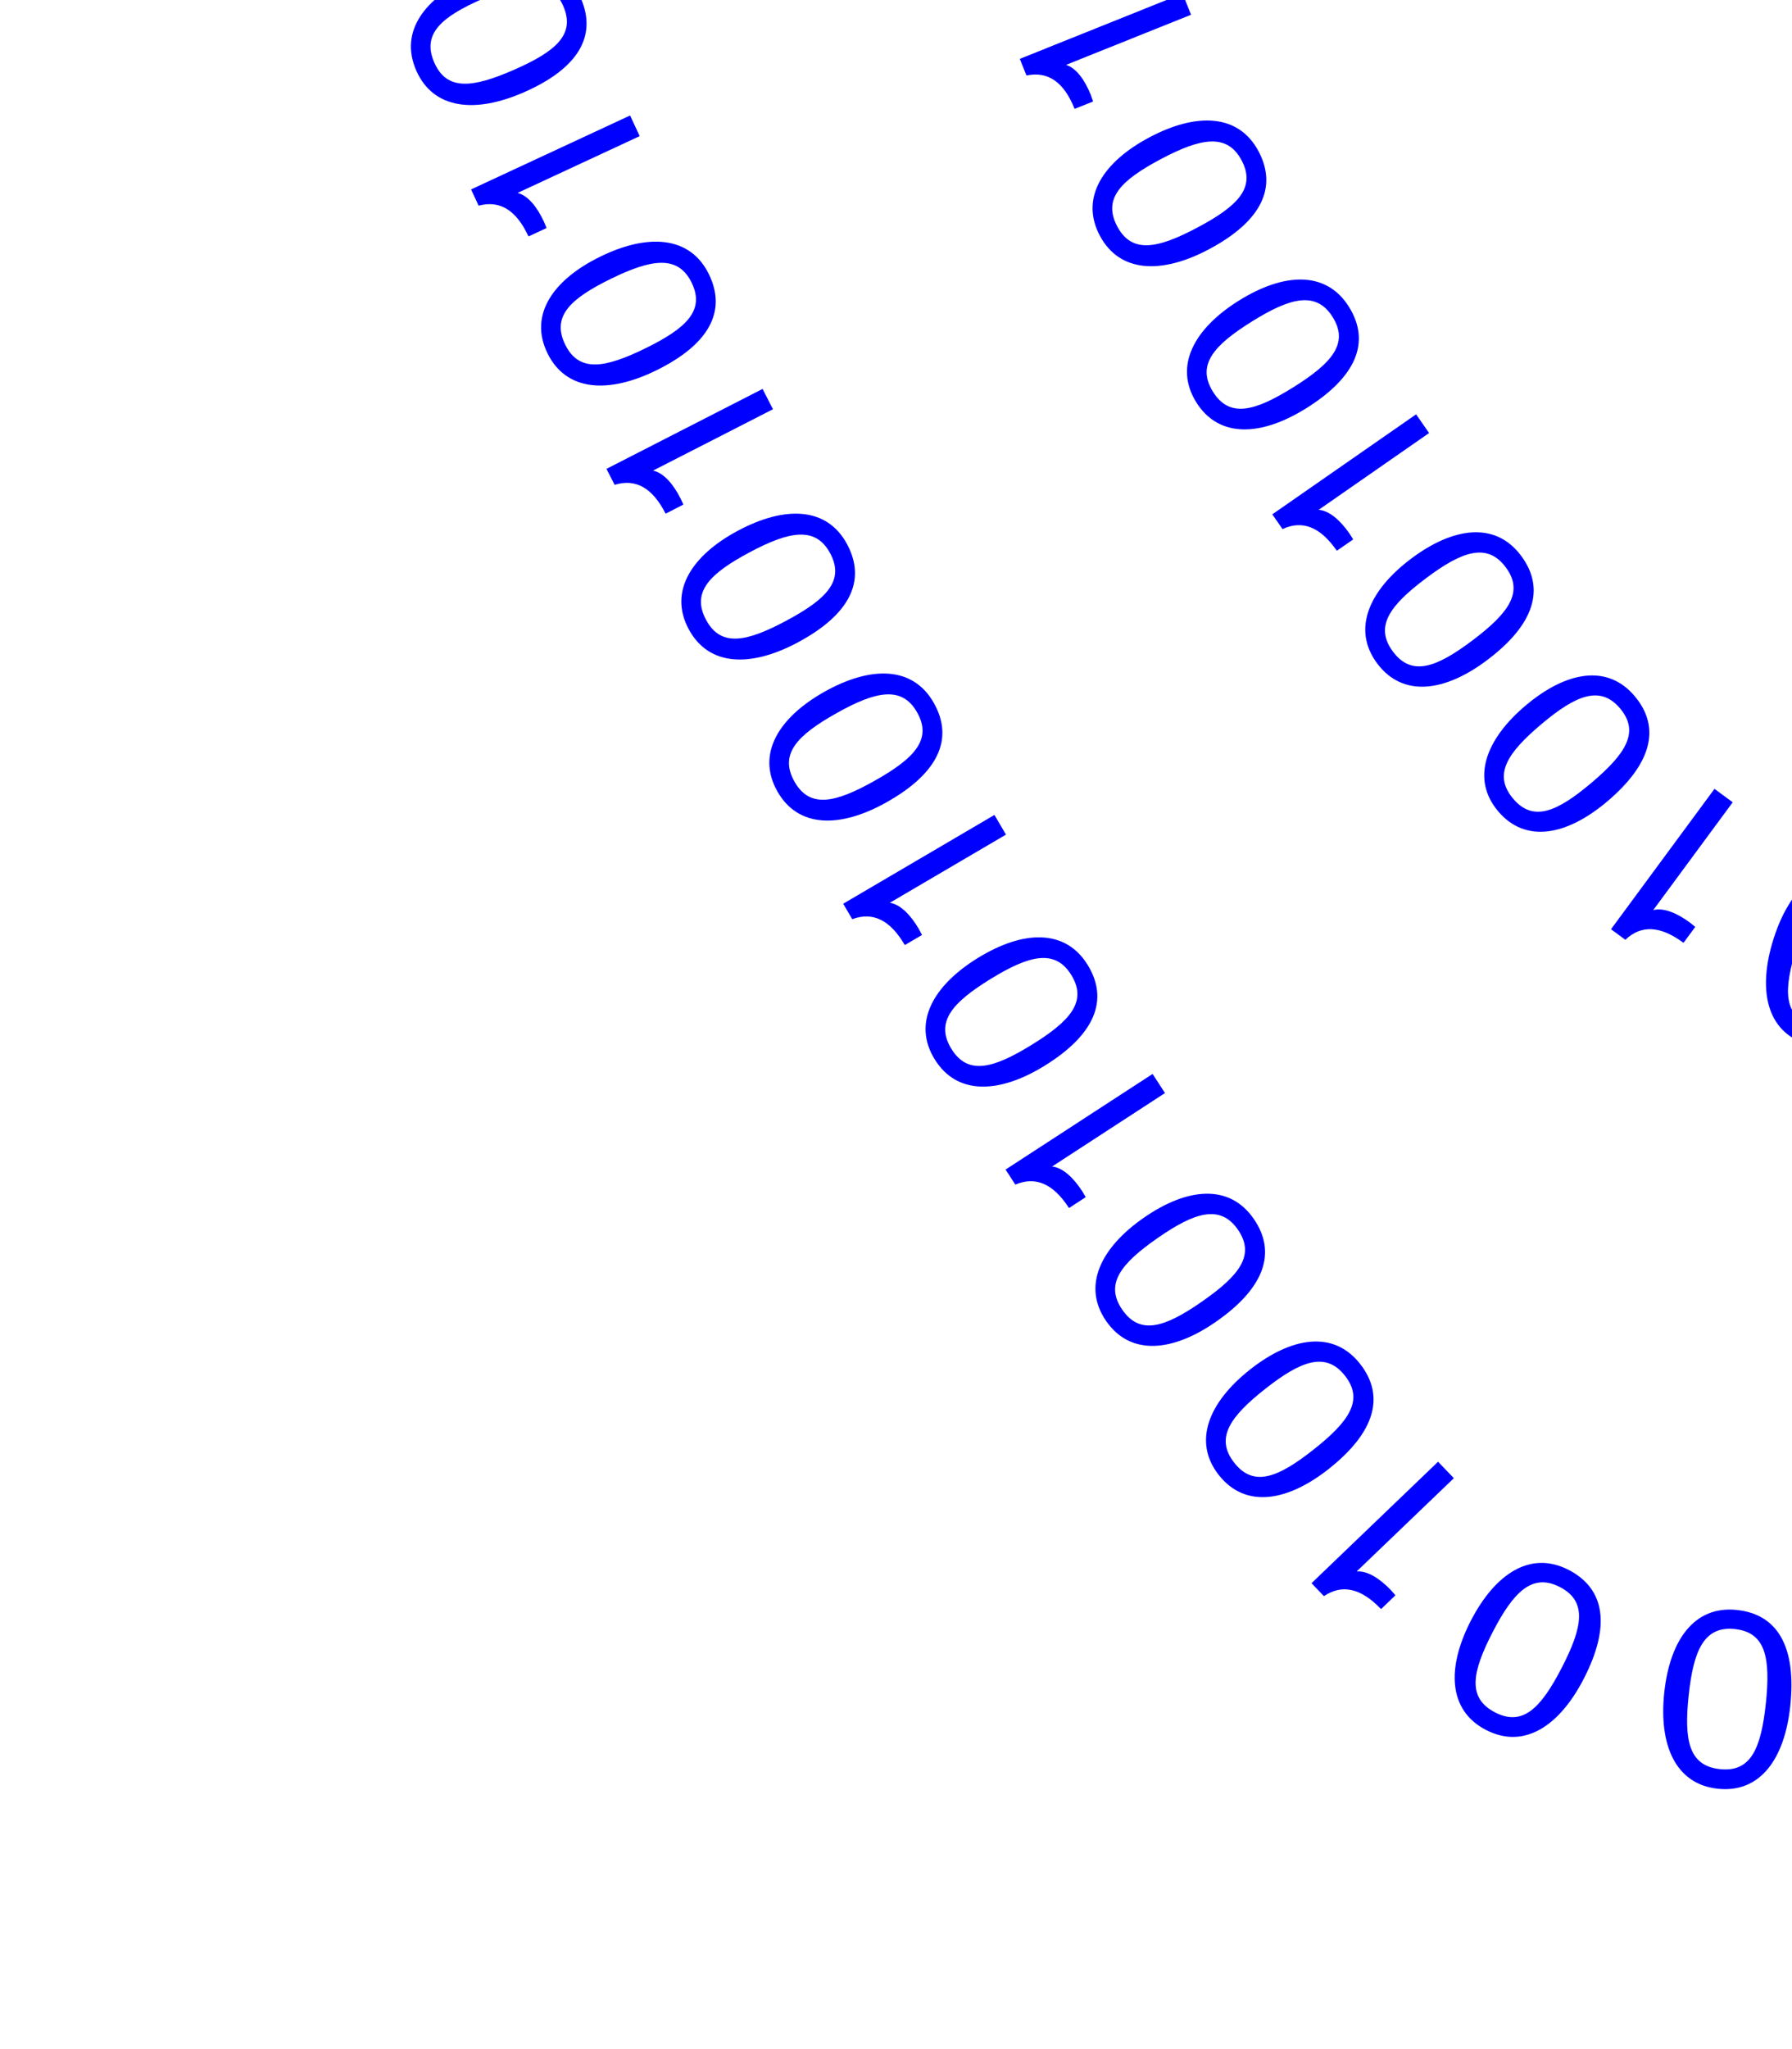 <svg width="77" height="88" viewBox="0 0 77 88" fill="none" xmlns="http://www.w3.org/2000/svg">
<g clip-path="url(#clip0)">
<path d="M74.633 69.141C72.806 68.946 71.752 70.427 71.511 72.691C71.272 74.933 71.988 76.625 73.815 76.819C75.642 77.014 76.686 75.521 76.925 73.268C77.195 70.741 76.394 69.328 74.633 69.141ZM74.545 69.961C75.858 70.101 76.086 71.176 75.876 73.156C75.67 75.081 75.239 76.119 73.905 75.977C72.559 75.834 72.356 74.728 72.561 72.803C72.766 70.878 73.222 69.82 74.545 69.961Z" fill="#0000FF"/>
<path d="M67.404 67.421C65.769 66.576 64.247 67.576 63.2 69.603C62.163 71.61 62.217 73.449 63.852 74.294C65.487 75.139 67.004 74.124 68.046 72.108C69.215 69.846 68.98 68.236 67.404 67.421ZM67.025 68.156C68.199 68.763 68.022 69.85 67.106 71.622C66.216 73.345 65.436 74.157 64.242 73.54C63.037 72.918 63.249 71.812 64.14 70.089C65.03 68.366 65.84 67.543 67.025 68.156Z" fill="#0000FF"/>
<path d="M62.47 63.482L61.792 62.775L56.354 67.992L56.887 68.547C57.676 68.019 58.481 68.207 59.334 69.096L59.358 69.089L59.945 68.525L59.953 68.502C59.885 68.431 59.832 68.359 59.764 68.288C59.291 67.796 58.762 67.45 58.294 67.487L62.47 63.482Z" fill="#0000FF"/>
<path d="M58.437 58.567C57.3 57.124 55.504 57.405 53.715 58.814C51.944 60.21 51.234 61.904 52.371 63.347C53.508 64.79 55.306 64.493 57.086 63.091C59.081 61.518 59.533 59.958 58.437 58.567ZM57.789 59.078C58.606 60.114 57.996 61.029 56.432 62.261C54.911 63.46 53.867 63.877 53.037 62.822C52.199 61.76 52.849 60.842 54.369 59.644C55.89 58.445 56.965 58.032 57.789 59.078Z" fill="#0000FF"/>
<path d="M53.865 52.335C52.818 50.829 51.011 51.001 49.144 52.299C47.295 53.584 46.486 55.23 47.533 56.737C48.58 58.243 50.39 58.056 52.248 56.764C54.332 55.316 54.875 53.787 53.865 52.335ZM53.189 52.805C53.941 53.888 53.279 54.763 51.646 55.898C50.059 57.002 48.993 57.354 48.228 56.254C47.457 55.145 48.159 54.268 49.746 53.165C51.334 52.061 52.43 51.714 53.189 52.805Z" fill="#0000FF"/>
<path d="M50.058 46.942L49.525 46.121L43.208 50.228L43.627 50.874C44.501 50.503 45.257 50.838 45.928 51.871L45.953 51.868L46.635 51.424L46.648 51.403C46.594 51.32 46.555 51.24 46.501 51.157C46.129 50.585 45.674 50.147 45.208 50.096L50.058 46.942Z" fill="#0000FF"/>
<path d="M46.736 41.44C45.773 39.876 43.957 39.947 42.018 41.14C40.097 42.322 39.196 43.922 40.159 45.487C41.121 47.051 42.941 46.965 44.871 45.778C47.035 44.446 47.664 42.949 46.736 41.44ZM46.033 41.873C46.725 42.997 46.014 43.835 44.318 44.878C42.669 45.893 41.584 46.186 40.88 45.043C40.171 43.89 40.922 43.054 42.571 42.039C44.22 41.025 45.336 40.739 46.033 41.873Z" fill="#0000FF"/>
<path d="M43.225 35.843L42.73 34.998L36.231 38.811L36.62 39.475C37.51 39.145 38.25 39.514 38.873 40.577L38.898 40.575L39.6 40.163L39.614 40.143C39.563 40.057 39.528 39.976 39.478 39.89C39.133 39.302 38.698 38.843 38.235 38.771L43.225 35.843Z" fill="#0000FF"/>
<path d="M40.129 30.195C39.23 28.594 37.412 28.593 35.427 29.707C33.461 30.812 32.497 32.375 33.397 33.977C34.296 35.578 36.118 35.565 38.093 34.455C40.309 33.211 40.997 31.739 40.129 30.195ZM39.41 30.599C40.056 31.75 39.312 32.559 37.576 33.534C35.888 34.482 34.792 34.732 34.135 33.562C33.472 32.382 34.256 31.576 35.944 30.628C37.632 29.68 38.758 29.439 39.41 30.599Z" fill="#0000FF"/>
<path d="M36.401 23.377C35.535 21.756 33.718 21.717 31.71 22.79C29.721 23.852 28.724 25.395 29.59 27.015C30.455 28.635 32.276 28.66 34.275 27.592C36.517 26.395 37.235 24.939 36.401 23.377ZM35.673 23.765C36.295 24.93 35.534 25.723 33.778 26.661C32.07 27.573 30.969 27.799 30.337 26.616C29.699 25.422 30.5 24.633 32.207 23.721C33.915 22.809 35.046 22.591 35.673 23.765Z" fill="#0000FF"/>
<path d="M33.213 17.575L32.767 16.703L26.059 20.136L26.41 20.821C27.318 20.542 28.035 20.954 28.596 22.05L28.621 22.05L29.345 21.679L29.36 21.66C29.315 21.571 29.284 21.488 29.239 21.4C28.929 20.793 28.521 20.31 28.062 20.21L33.213 17.575Z" fill="#0000FF"/>
<path d="M30.46 11.776C29.653 10.126 27.838 10.021 25.793 11.021C23.767 12.012 22.716 13.518 23.523 15.168C24.33 16.819 26.149 16.908 28.185 15.913C30.467 14.797 31.238 13.367 30.46 11.776ZM29.718 12.138C30.298 13.324 29.509 14.09 27.721 14.964C25.982 15.815 24.873 16.002 24.284 14.796C23.689 13.581 24.517 12.821 26.257 11.97C27.996 11.12 29.134 10.943 29.718 12.138Z" fill="#0000FF"/>
<path d="M27.487 5.846L27.074 4.959L20.241 8.135L20.566 8.833C21.483 8.588 22.185 9.027 22.704 10.144L22.729 10.145L23.467 9.802L23.482 9.782C23.44 9.693 23.413 9.608 23.371 9.518C23.084 8.9 22.695 8.402 22.24 8.285L27.487 5.846Z" fill="#0000FF"/>
<path d="M24.957 -0.074C24.22 -1.756 22.412 -1.937 20.326 -1.023C18.261 -0.118 17.147 1.343 17.884 3.025C18.622 4.708 20.436 4.874 22.511 3.964C24.838 2.945 25.668 1.549 24.957 -0.074ZM24.201 0.257C24.731 1.466 23.911 2.198 22.087 2.997C20.314 3.774 19.199 3.915 18.66 2.685C18.117 1.446 18.977 0.721 20.75 -0.056C22.523 -0.833 23.667 -0.962 24.201 0.257Z" fill="#0000FF"/>
<path d="M79.954 37.482C78.201 36.934 76.877 38.179 76.197 40.352C75.524 42.504 75.894 44.303 77.647 44.852C79.4 45.4 80.717 44.141 81.394 41.978C82.153 39.554 81.644 38.011 79.954 37.482ZM79.707 38.27C80.967 38.664 80.981 39.763 80.386 41.663C79.808 43.511 79.181 44.444 77.9 44.043C76.609 43.639 76.627 42.515 77.205 40.667C77.783 38.82 78.437 37.872 79.707 38.27Z" fill="#0000FF"/>
<path d="M74.452 34.455L73.669 33.878L69.223 39.906L69.839 40.36C70.523 39.709 71.343 39.758 72.329 40.484L72.351 40.473L72.831 39.822L72.835 39.798C72.756 39.739 72.692 39.679 72.613 39.62C72.067 39.218 71.49 38.969 71.038 39.084L74.452 34.455Z" fill="#0000FF"/>
<path d="M70.24 29.896C69.064 28.5 67.29 28.837 65.56 30.294C63.846 31.737 63.196 33.442 64.371 34.838C65.547 36.234 67.323 35.882 69.045 34.432C70.976 32.806 71.374 31.242 70.24 29.896ZM69.613 30.424C70.458 31.427 69.882 32.355 68.369 33.63C66.897 34.869 65.874 35.316 65.015 34.296C64.149 33.268 64.764 32.336 66.236 31.096C67.707 29.858 68.761 29.413 69.613 30.424Z" fill="#0000FF"/>
<path d="M65.352 23.857C64.248 22.389 62.447 22.629 60.627 23.998C58.825 25.354 58.077 27.031 59.181 28.499C60.285 29.967 62.089 29.712 63.9 28.349C65.931 26.822 66.417 25.273 65.352 23.857ZM64.693 24.353C65.487 25.408 64.856 26.309 63.265 27.506C61.718 28.669 60.665 29.062 59.858 27.99C59.045 26.909 59.715 26.006 61.262 24.842C62.809 23.678 63.893 23.29 64.693 24.353Z" fill="#0000FF"/>
<path d="M61.406 18.597L60.848 17.794L54.669 22.089L55.108 22.721C55.969 22.323 56.734 22.634 57.436 23.645L57.46 23.641L58.128 23.177L58.139 23.156C58.083 23.074 58.042 22.996 57.986 22.915C57.597 22.355 57.128 21.932 56.661 21.895L61.406 18.597Z" fill="#0000FF"/>
<path d="M57.964 13.18C56.99 11.619 55.172 11.701 53.236 12.908C51.32 14.103 50.427 15.711 51.4 17.273C52.374 18.834 54.196 18.737 56.122 17.536C58.282 16.189 58.903 14.685 57.964 13.18ZM57.263 13.617C57.962 14.739 57.255 15.583 55.562 16.638C53.917 17.664 52.831 17.965 52.12 16.824C51.403 15.674 52.15 14.831 53.796 13.805C55.442 12.779 56.557 12.486 57.263 13.617Z" fill="#0000FF"/>
<path d="M54.079 6.499C53.218 4.876 51.401 4.831 49.39 5.898C47.397 6.954 46.396 8.493 47.256 10.116C48.117 11.739 49.938 11.77 51.94 10.709C54.185 9.518 54.908 8.064 54.079 6.499ZM53.35 6.886C53.968 8.052 53.205 8.843 51.446 9.775C49.735 10.682 48.633 10.905 48.005 9.72C47.371 8.524 48.174 7.738 49.884 6.831C51.595 5.924 52.726 5.71 53.35 6.886Z" fill="#0000FF"/>
<path d="M51.178 0.633L50.813 -0.276L43.82 2.528L44.106 3.243C45.035 3.048 45.712 3.524 46.17 4.667L46.195 4.669L46.951 4.366L46.967 4.348C46.93 4.256 46.907 4.17 46.871 4.078C46.617 3.445 46.255 2.927 45.807 2.786L51.178 0.633Z" fill="#0000FF"/>
</g>
<defs>
<clipPath id="clip0">
<rect width="77" height="88" fill="white"/>
</clipPath>
</defs>
</svg>

